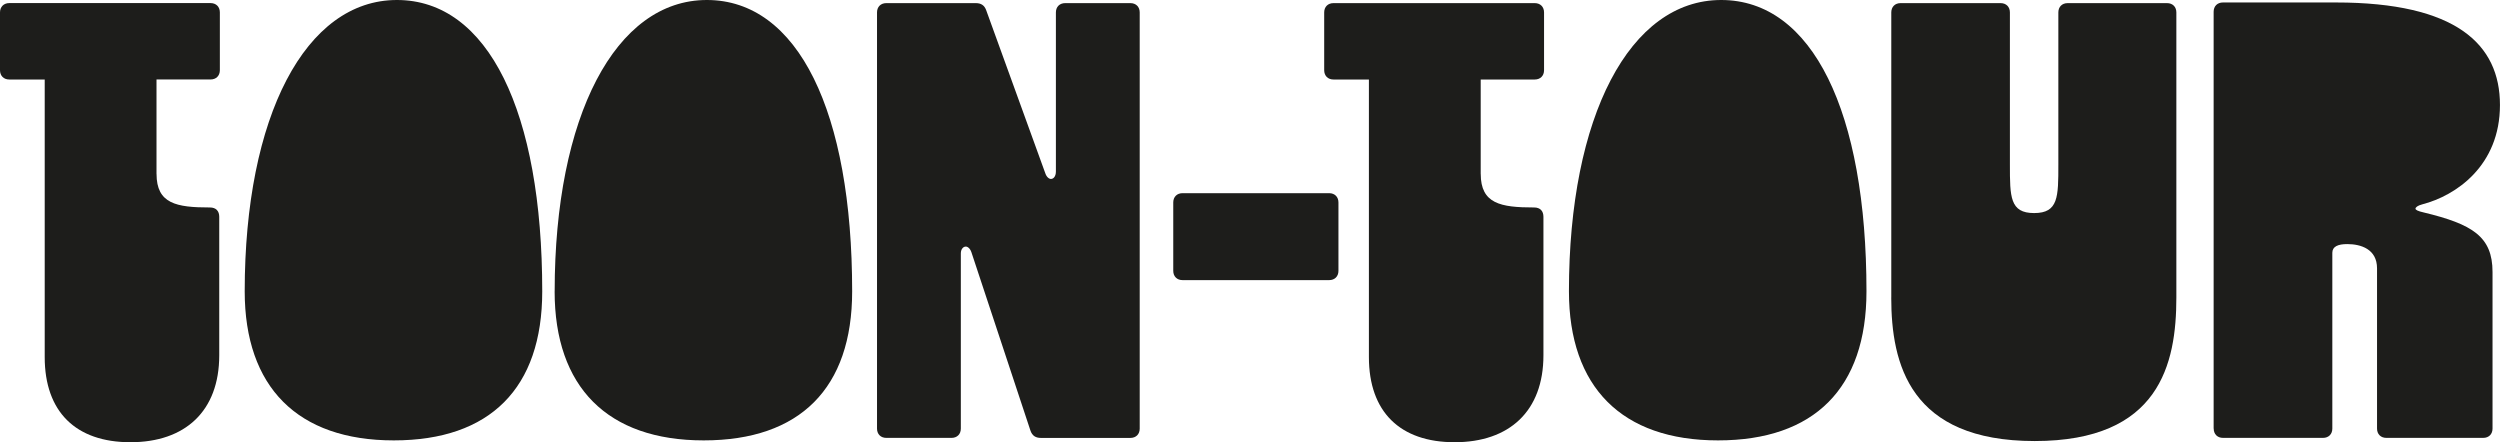 <?xml version="1.0" encoding="UTF-8"?>
<svg id="Capa_2" data-name="Capa 2" xmlns="http://www.w3.org/2000/svg" viewBox="0 0 655.89 116.03">
  <defs>
    <style>
      .cls-1 {
        fill: #1d1d1b;
      }
    </style>
  </defs>
  <g id="Capa_1-2" data-name="Capa 1">
    <g>
      <path class="cls-1" d="M41.07,45.63c0,7.82,5.21,8.8,14.01,8.8,1.63,0,2.44.98,2.44,2.44v36.34c0,14.67-8.96,22.81-23.3,22.81s-22.49-7.99-22.49-22.33V20.86H2.44c-1.47,0-2.44-.98-2.44-2.44V3.26C0,1.79.98.81,2.44.81h52.8c1.47,0,2.44.98,2.44,2.44v15.16c0,1.47-.98,2.44-2.44,2.44h-14.18v24.77Z"/>
      <path class="cls-1" d="M64.2,76.43C64.2,30.47,80.17,0,104.13,0s38.13,29.33,38.13,76.43c0,25.42-13.69,39.11-38.95,39.11s-39.11-14.01-39.11-39.11Z"/>
      <path class="cls-1" d="M145.52,76.43C145.52,30.47,161.49,0,185.44,0s38.13,29.33,38.13,76.43c0,25.42-13.69,39.11-38.95,39.11s-39.11-14.01-39.11-39.11Z"/>
      <path class="cls-1" d="M230.09,112.45V3.26c0-1.47.98-2.44,2.44-2.44h23.47c1.3,0,2.28.49,2.77,1.96l15.48,42.7c.33.98.98,1.47,1.47,1.47.65,0,1.3-.65,1.3-1.96V3.26c0-1.47.98-2.44,2.44-2.44h17.11c1.47,0,2.44.98,2.44,2.44v109.19c0,1.47-.98,2.44-2.44,2.44h-23.47c-1.3,0-2.28-.49-2.77-1.96l-15.48-46.77c-.33-.98-.98-1.47-1.47-1.47-.65,0-1.3.65-1.3,1.79v45.96c0,1.47-.98,2.44-2.44,2.44h-17.11c-1.47,0-2.44-.98-2.44-2.44Z"/>
      <path class="cls-1" d="M307.81,71.05v-17.93c0-1.47.98-2.44,2.44-2.44h38.46c1.47,0,2.44.98,2.44,2.44v17.93c0,1.47-.98,2.44-2.44,2.44h-38.46c-1.47,0-2.44-.98-2.44-2.44Z"/>
      <path class="cls-1" d="M388.48,45.63c0,7.82,5.21,8.8,14.01,8.8,1.63,0,2.44.98,2.44,2.44v36.34c0,14.67-8.96,22.81-23.3,22.81s-22.49-7.99-22.49-22.33V20.86h-9.29c-1.47,0-2.44-.98-2.44-2.44V3.26c0-1.47.98-2.44,2.44-2.44h52.8c1.47,0,2.44.98,2.44,2.44v15.16c0,1.47-.98,2.44-2.44,2.44h-14.18v24.77Z"/>
      <path class="cls-1" d="M411.62,76.43c0-45.96,15.97-76.43,39.93-76.43s38.13,29.33,38.13,76.43c0,25.42-13.69,39.11-38.95,39.11s-39.11-14.01-39.11-39.11Z"/>
      <path class="cls-1" d="M496.19,78.06V3.26c0-1.47.98-2.44,2.44-2.44h26.24c1.47,0,2.44.98,2.44,2.44v39.93c0,8.47,0,12.71,6.36,12.71s6.35-4.24,6.35-12.71V3.26c0-1.47.98-2.44,2.44-2.44h26.08c1.47,0,2.44.98,2.44,2.44v74.8c0,17.44-4.4,37.65-37.16,37.65s-37.64-20.21-37.64-37.65Z"/>
      <path class="cls-1" d="M580.76,112.45V3.09c0-1.47.98-2.44,2.44-2.44h29.66c31.45,0,43.02,10.92,43.02,26.89s-11.57,23.79-20.37,26.07c-1.3.33-1.79.82-1.79,1.14s.65.65,2.12.98c12.87,3.1,18.09,6.35,18.09,15.64v41.07c0,1.47-.98,2.44-2.44,2.44h-25.42c-1.47,0-2.44-.98-2.44-2.44v-42.04c0-5.05-4.24-6.36-7.82-6.36-2.44,0-3.91.65-3.91,2.28v46.12c0,1.47-.98,2.44-2.44,2.44h-26.24c-1.47,0-2.44-.98-2.44-2.44Z"/>
    </g>
  </g>
</svg>